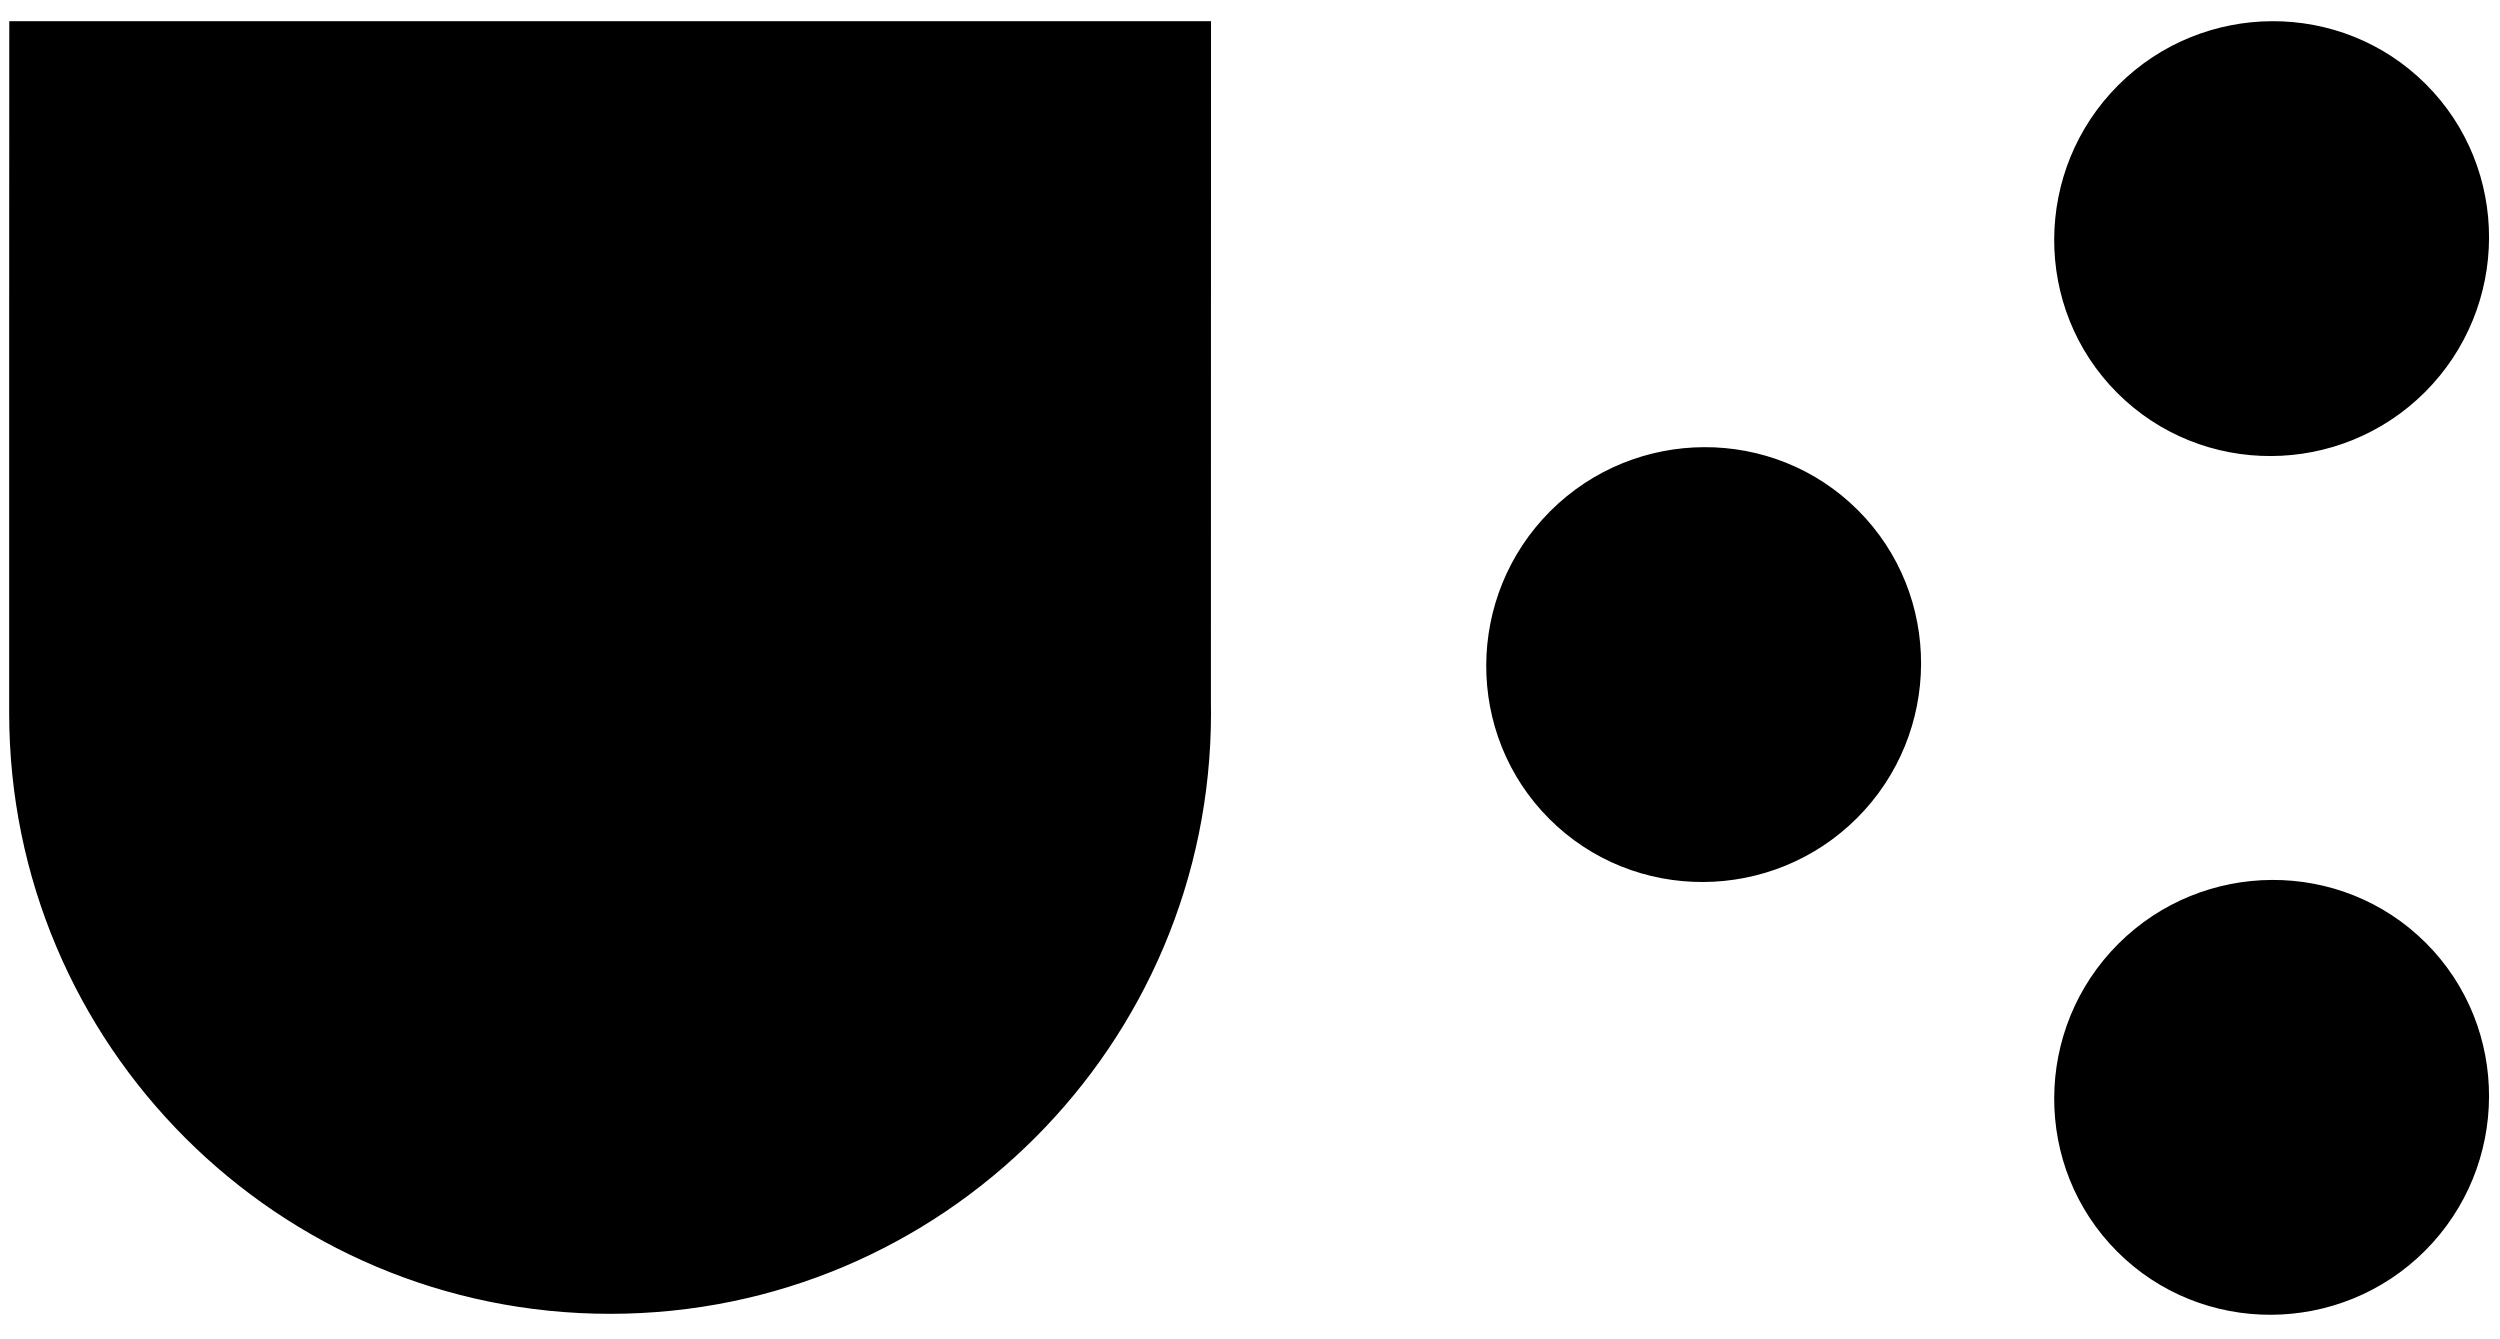 <?xml version="1.0" encoding="UTF-8"?> <svg xmlns="http://www.w3.org/2000/svg" width="308" height="165" viewBox="0 0 308 165" fill="none"><path d="M260.963 116.293C271.401 105.855 288.439 105.742 298.877 116.18C309.315 126.619 309.202 143.656 298.764 154.094C288.325 164.533 271.288 164.646 260.85 154.208C250.411 143.769 250.525 126.732 260.963 116.293ZM149.184 86.477C149.191 86.927 149.196 87.378 149.196 87.83C149.196 128.717 116.051 161.863 75.163 161.863C34.276 161.863 1.13 128.717 1.13 87.83V38.49L1.143 2.612H149.196L149.184 86.477ZM190.99 62.977C201.429 52.539 218.466 52.425 228.904 62.864C239.343 73.302 239.229 90.339 228.791 100.778C218.352 111.216 201.315 111.33 190.877 100.891C180.438 90.453 180.552 73.416 190.99 62.977ZM260.963 10.498C271.401 0.059 288.439 -0.054 298.878 10.384C309.316 20.823 309.203 37.861 298.765 48.299C288.326 58.738 271.288 58.851 260.85 48.413C250.411 37.974 250.524 20.936 260.963 10.498Z" fill="black"></path></svg> 